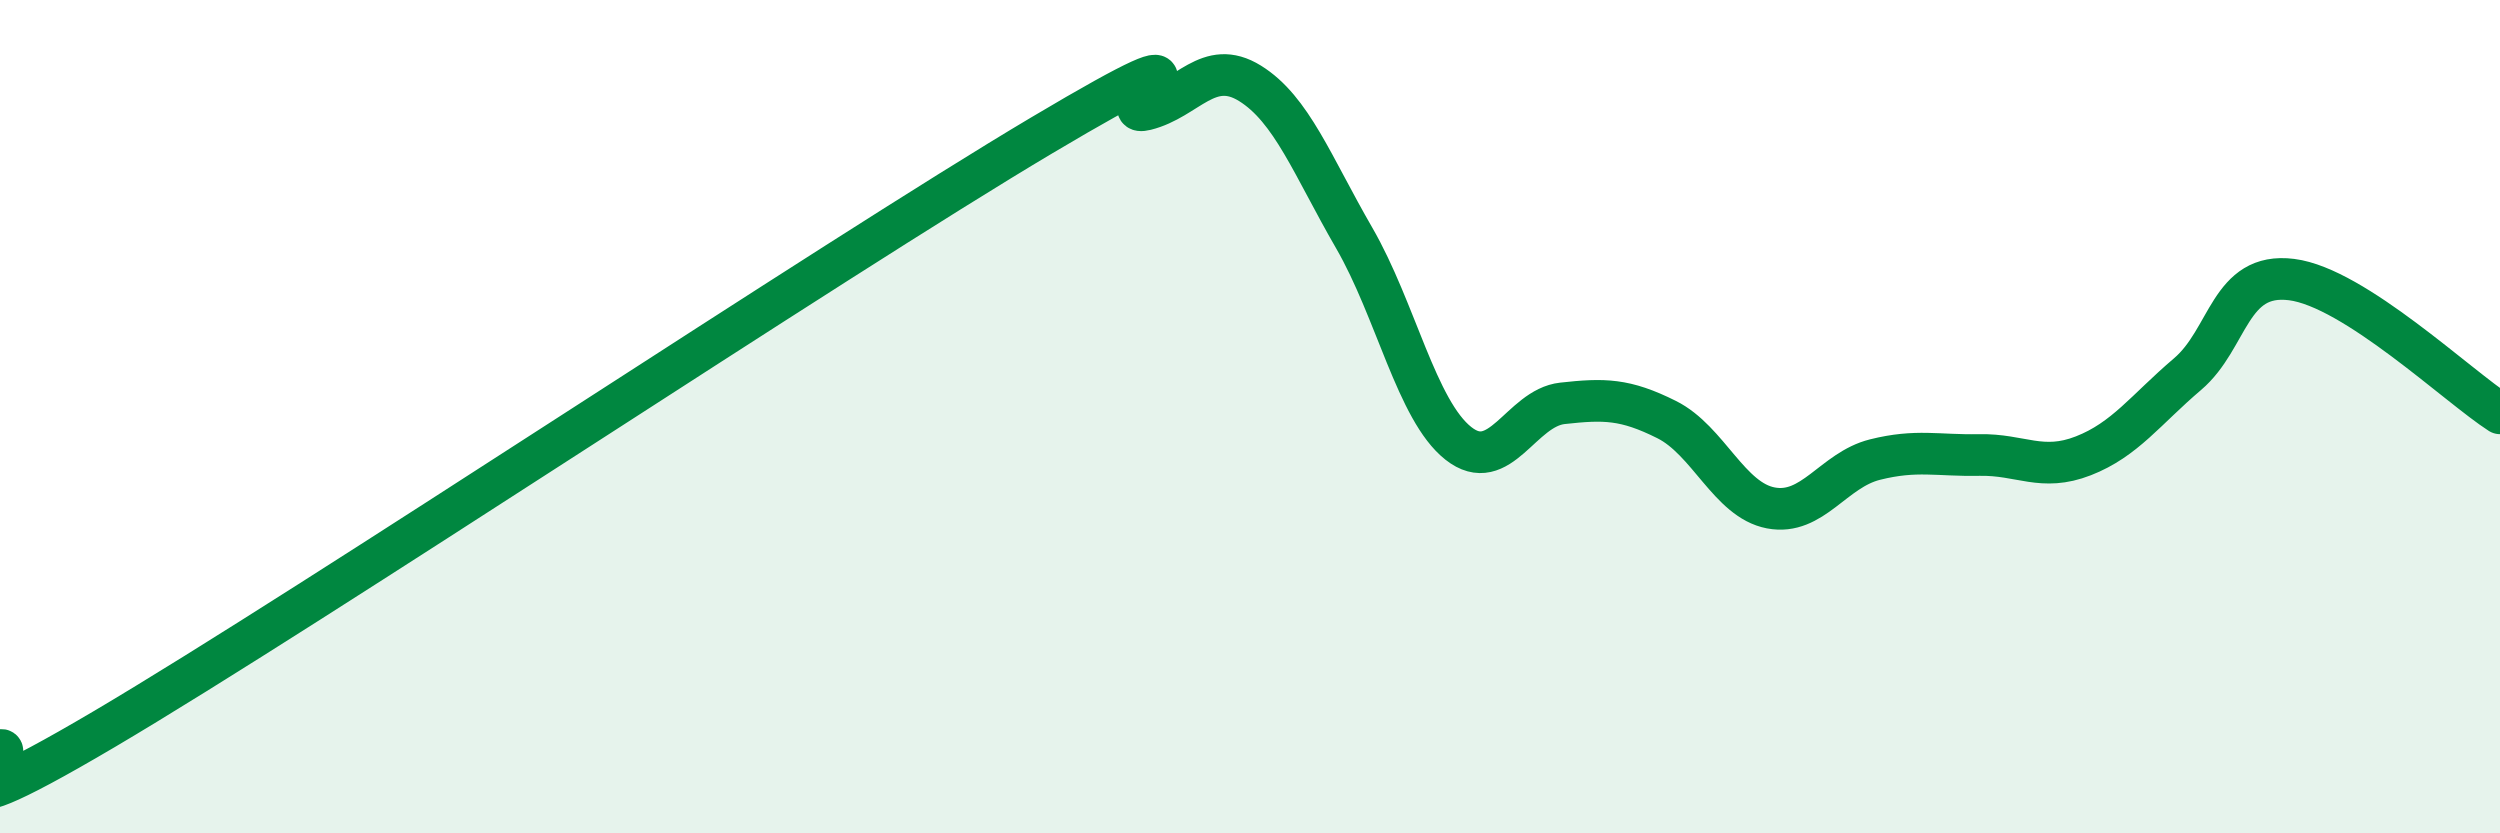 
    <svg width="60" height="20" viewBox="0 0 60 20" xmlns="http://www.w3.org/2000/svg">
      <path
        d="M 0,18 C 0.5,17.9 -2.5,20.45 2.5,17.5 C 7.5,14.55 20,6.22 25,3.25 C 30,0.28 26.5,2.88 27.5,2.63 C 28.5,2.38 29,1.38 30,2 C 31,2.62 31.5,3.98 32.5,5.71 C 33.5,7.44 34,9.85 35,10.64 C 36,11.43 36.5,9.79 37.5,9.68 C 38.5,9.57 39,9.57 40,10.07 C 41,10.57 41.5,12 42.5,12.19 C 43.5,12.38 44,11.28 45,11.03 C 46,10.78 46.5,10.94 47.5,10.92 C 48.5,10.9 49,11.33 50,10.94 C 51,10.55 51.5,9.83 52.5,8.98 C 53.5,8.13 53.5,6.52 55,6.71 C 56.5,6.9 59,9.28 60,9.92L60 20L0 20Z"
        fill="#008740"
        opacity="0.1"
        stroke-linecap="round"
        stroke-linejoin="round"
      />
      <path
        d="M 0,18 C 0.5,17.9 -2.5,20.45 2.5,17.5 C 7.5,14.55 20,6.22 25,3.25 C 30,0.28 26.5,2.88 27.5,2.63 C 28.5,2.38 29,1.38 30,2 C 31,2.62 31.5,3.98 32.5,5.71 C 33.5,7.44 34,9.85 35,10.64 C 36,11.43 36.5,9.79 37.5,9.68 C 38.5,9.57 39,9.57 40,10.07 C 41,10.57 41.5,12 42.5,12.19 C 43.5,12.38 44,11.28 45,11.03 C 46,10.78 46.5,10.94 47.5,10.92 C 48.5,10.9 49,11.33 50,10.94 C 51,10.55 51.5,9.83 52.5,8.98 C 53.5,8.13 53.5,6.52 55,6.71 C 56.5,6.9 59,9.28 60,9.92"
        stroke="#008740"
        stroke-width="1"
        fill="none"
        stroke-linecap="round"
        stroke-linejoin="round"
      />
    </svg>
  